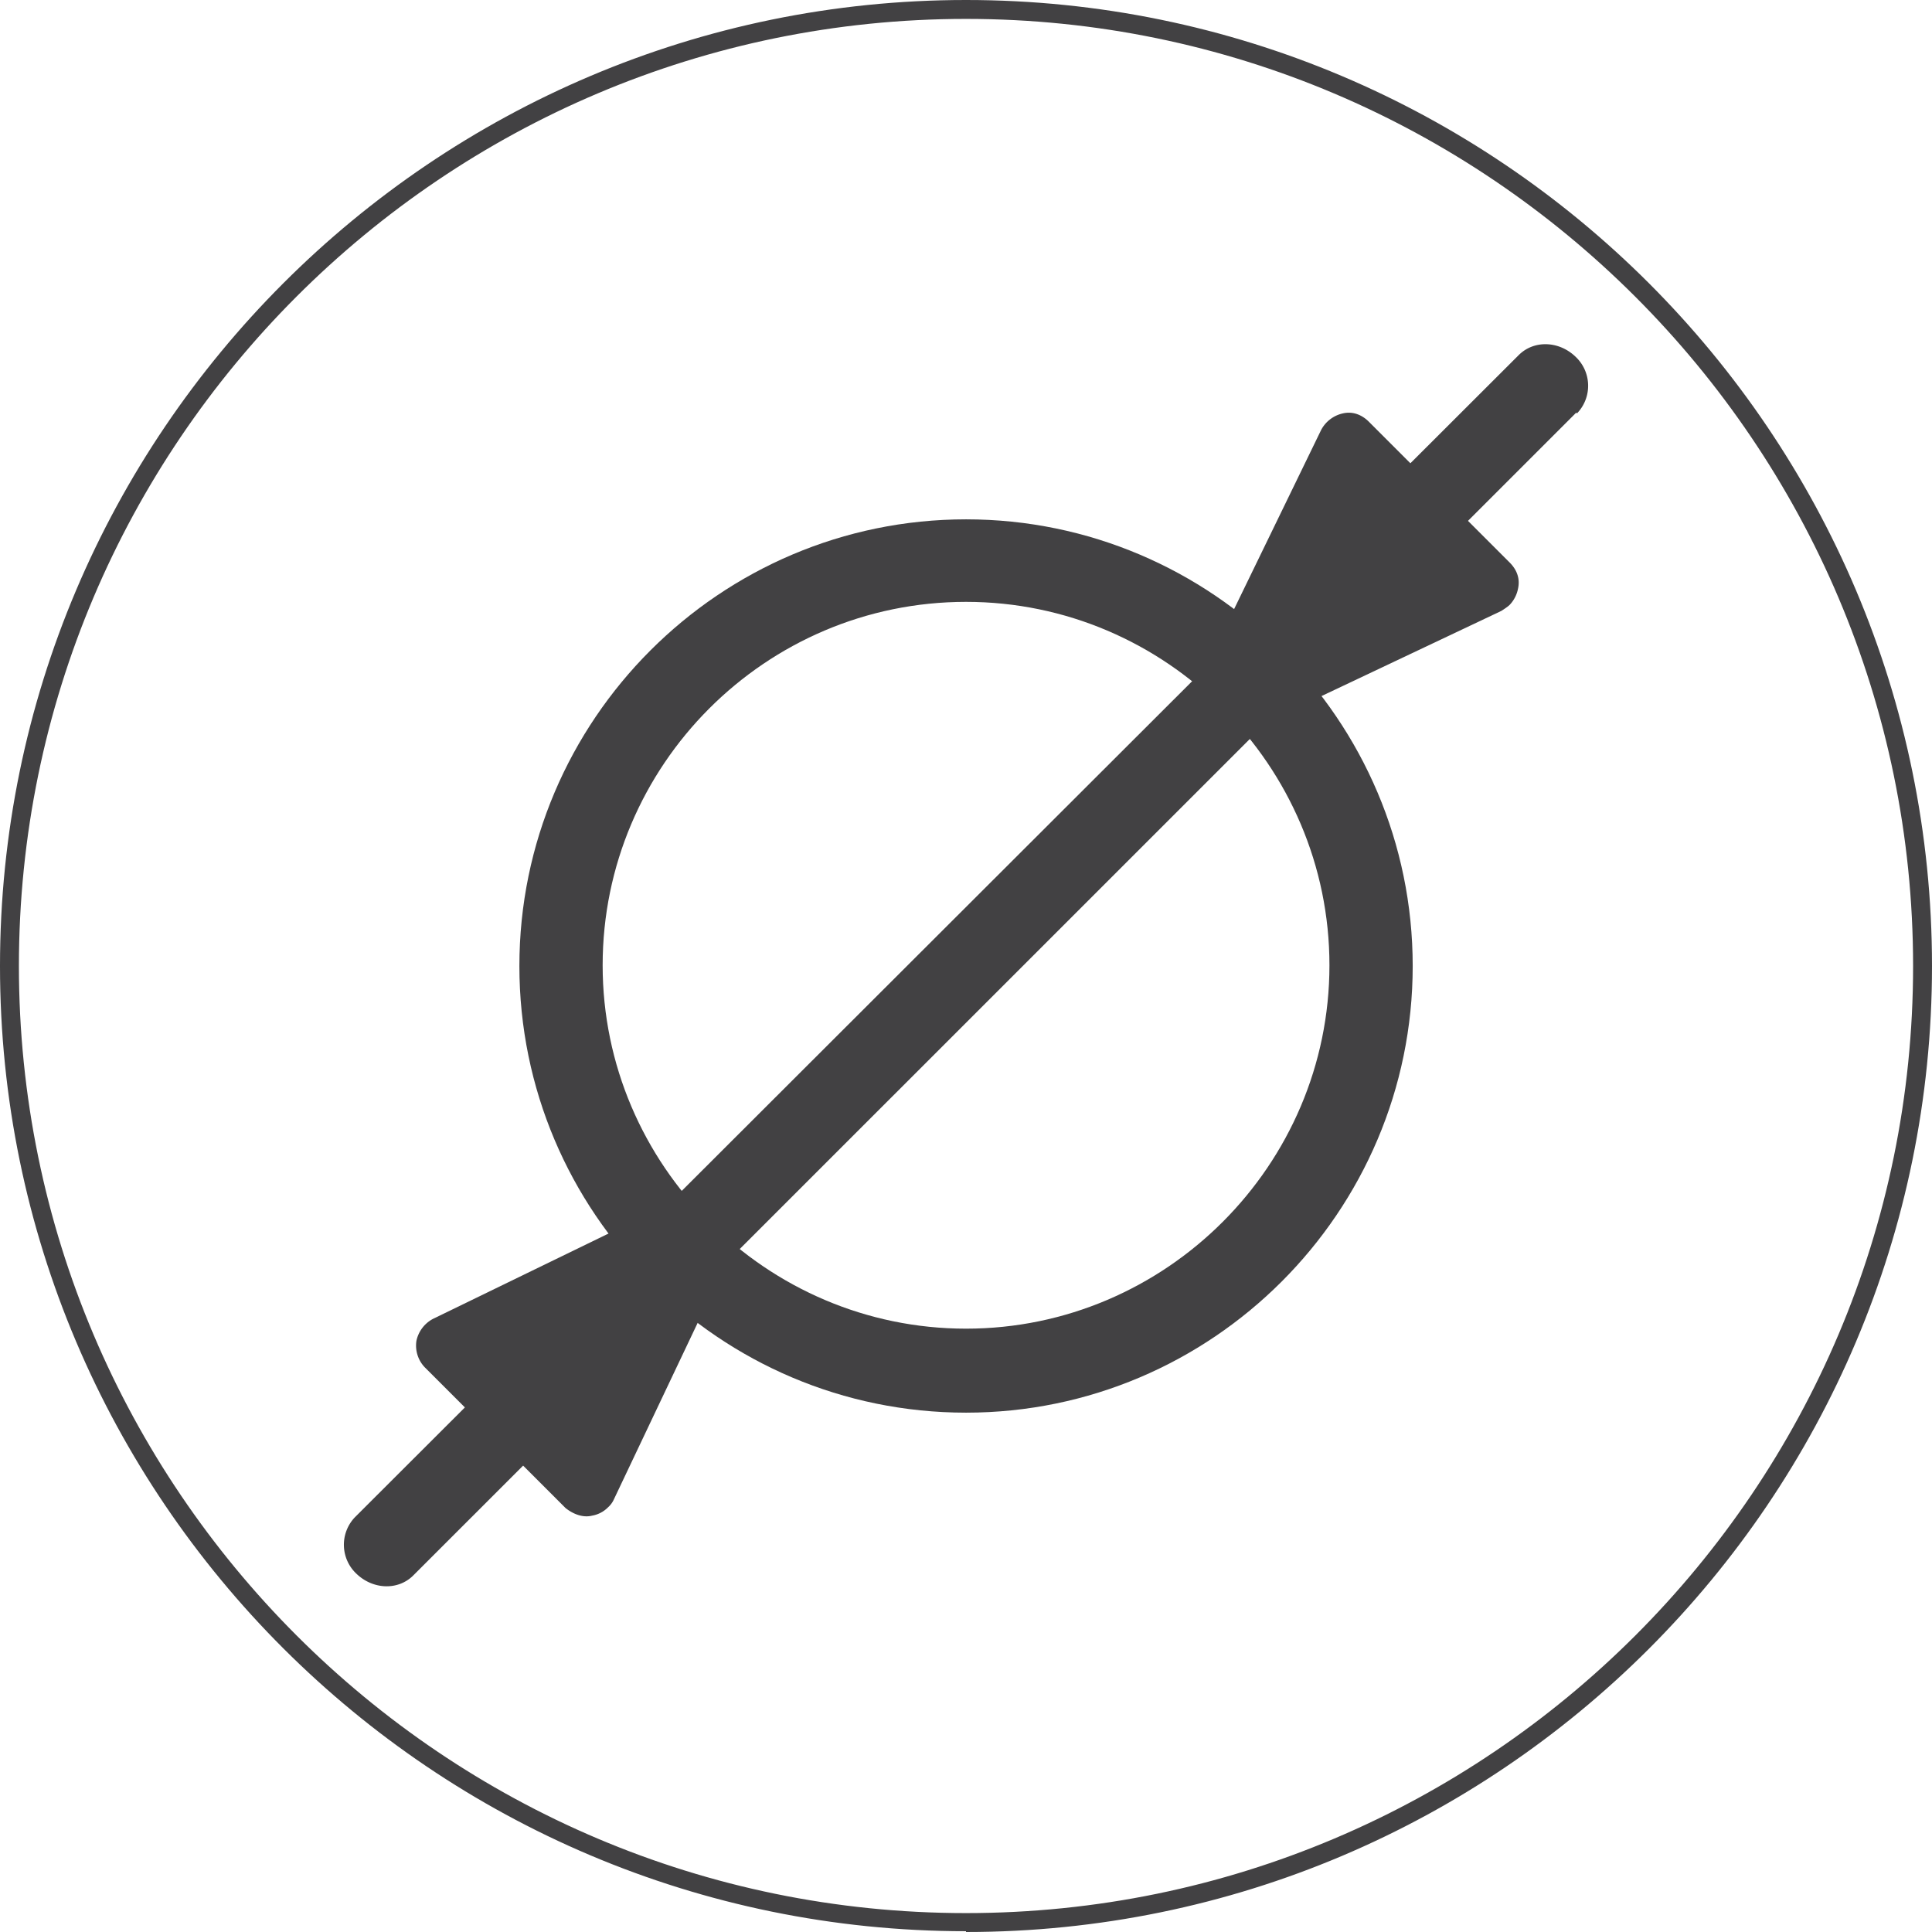 <svg width="42" height="42" fill="none" xmlns="http://www.w3.org/2000/svg"><g clip-path="url(#clip0_4262_9416)" fill="#424143"><path d="M21 41.983C9.414 41.983 0 32.57 0 21S9.414 0 21 0s21 9.414 21 21-9.414 21-21 21v-.017zM21 .411C9.644.411.411 9.644.411 21 .411 32.356 9.644 41.589 21 41.589c11.356 0 20.589-9.233 20.589-20.589C41.589 9.644 32.339.411 21 .411z"/><path d="M34.266 8.97L8.986 34.247c-.328.33-.872.313-1.234-.032a.865.865 0 01-.033-1.235L33.015 7.72c.33-.33.872-.313 1.234.033a.865.865 0 01.033 1.234l-.016-.017z"/><path d="M29.197 8.986a.706.706 0 00-.477.362l-2.847 5.859c-.115.263-.082.543.115.74.198.198.494.264.74.132l5.909-2.798s.132-.082.181-.131a.703.703 0 00.181-.346c.05-.214-.016-.411-.181-.576l-3.061-3.061c-.148-.148-.346-.23-.56-.181zM15.274 25.822L9.415 28.67a.706.706 0 00-.362.477.683.683 0 00.181.577l3.061 3.06c.165.132.379.215.576.165a.64.64 0 00.346-.18.514.514 0 00.132-.182l2.797-5.892a.65.65 0 00-.131-.74.625.625 0 00-.74-.115v-.017z"/><path d="M21.001 30.71c-5.365 0-9.71-4.361-9.71-9.71 0-5.349 4.361-9.71 9.71-9.71 5.349 0 9.71 4.361 9.71 9.71 0 5.349-4.361 9.71-9.71 9.71zm0-17.626c-4.361 0-7.9 3.555-7.9 7.9 0 4.344 3.555 7.9 7.9 7.9 4.345 0 7.9-3.556 7.9-7.9 0-4.345-3.555-7.9-7.9-7.9z"/></g><defs><clipPath id="clip0_4262_9416"><path fill="#fff" d="M0 0h42v42H0z"/></clipPath></defs></svg>